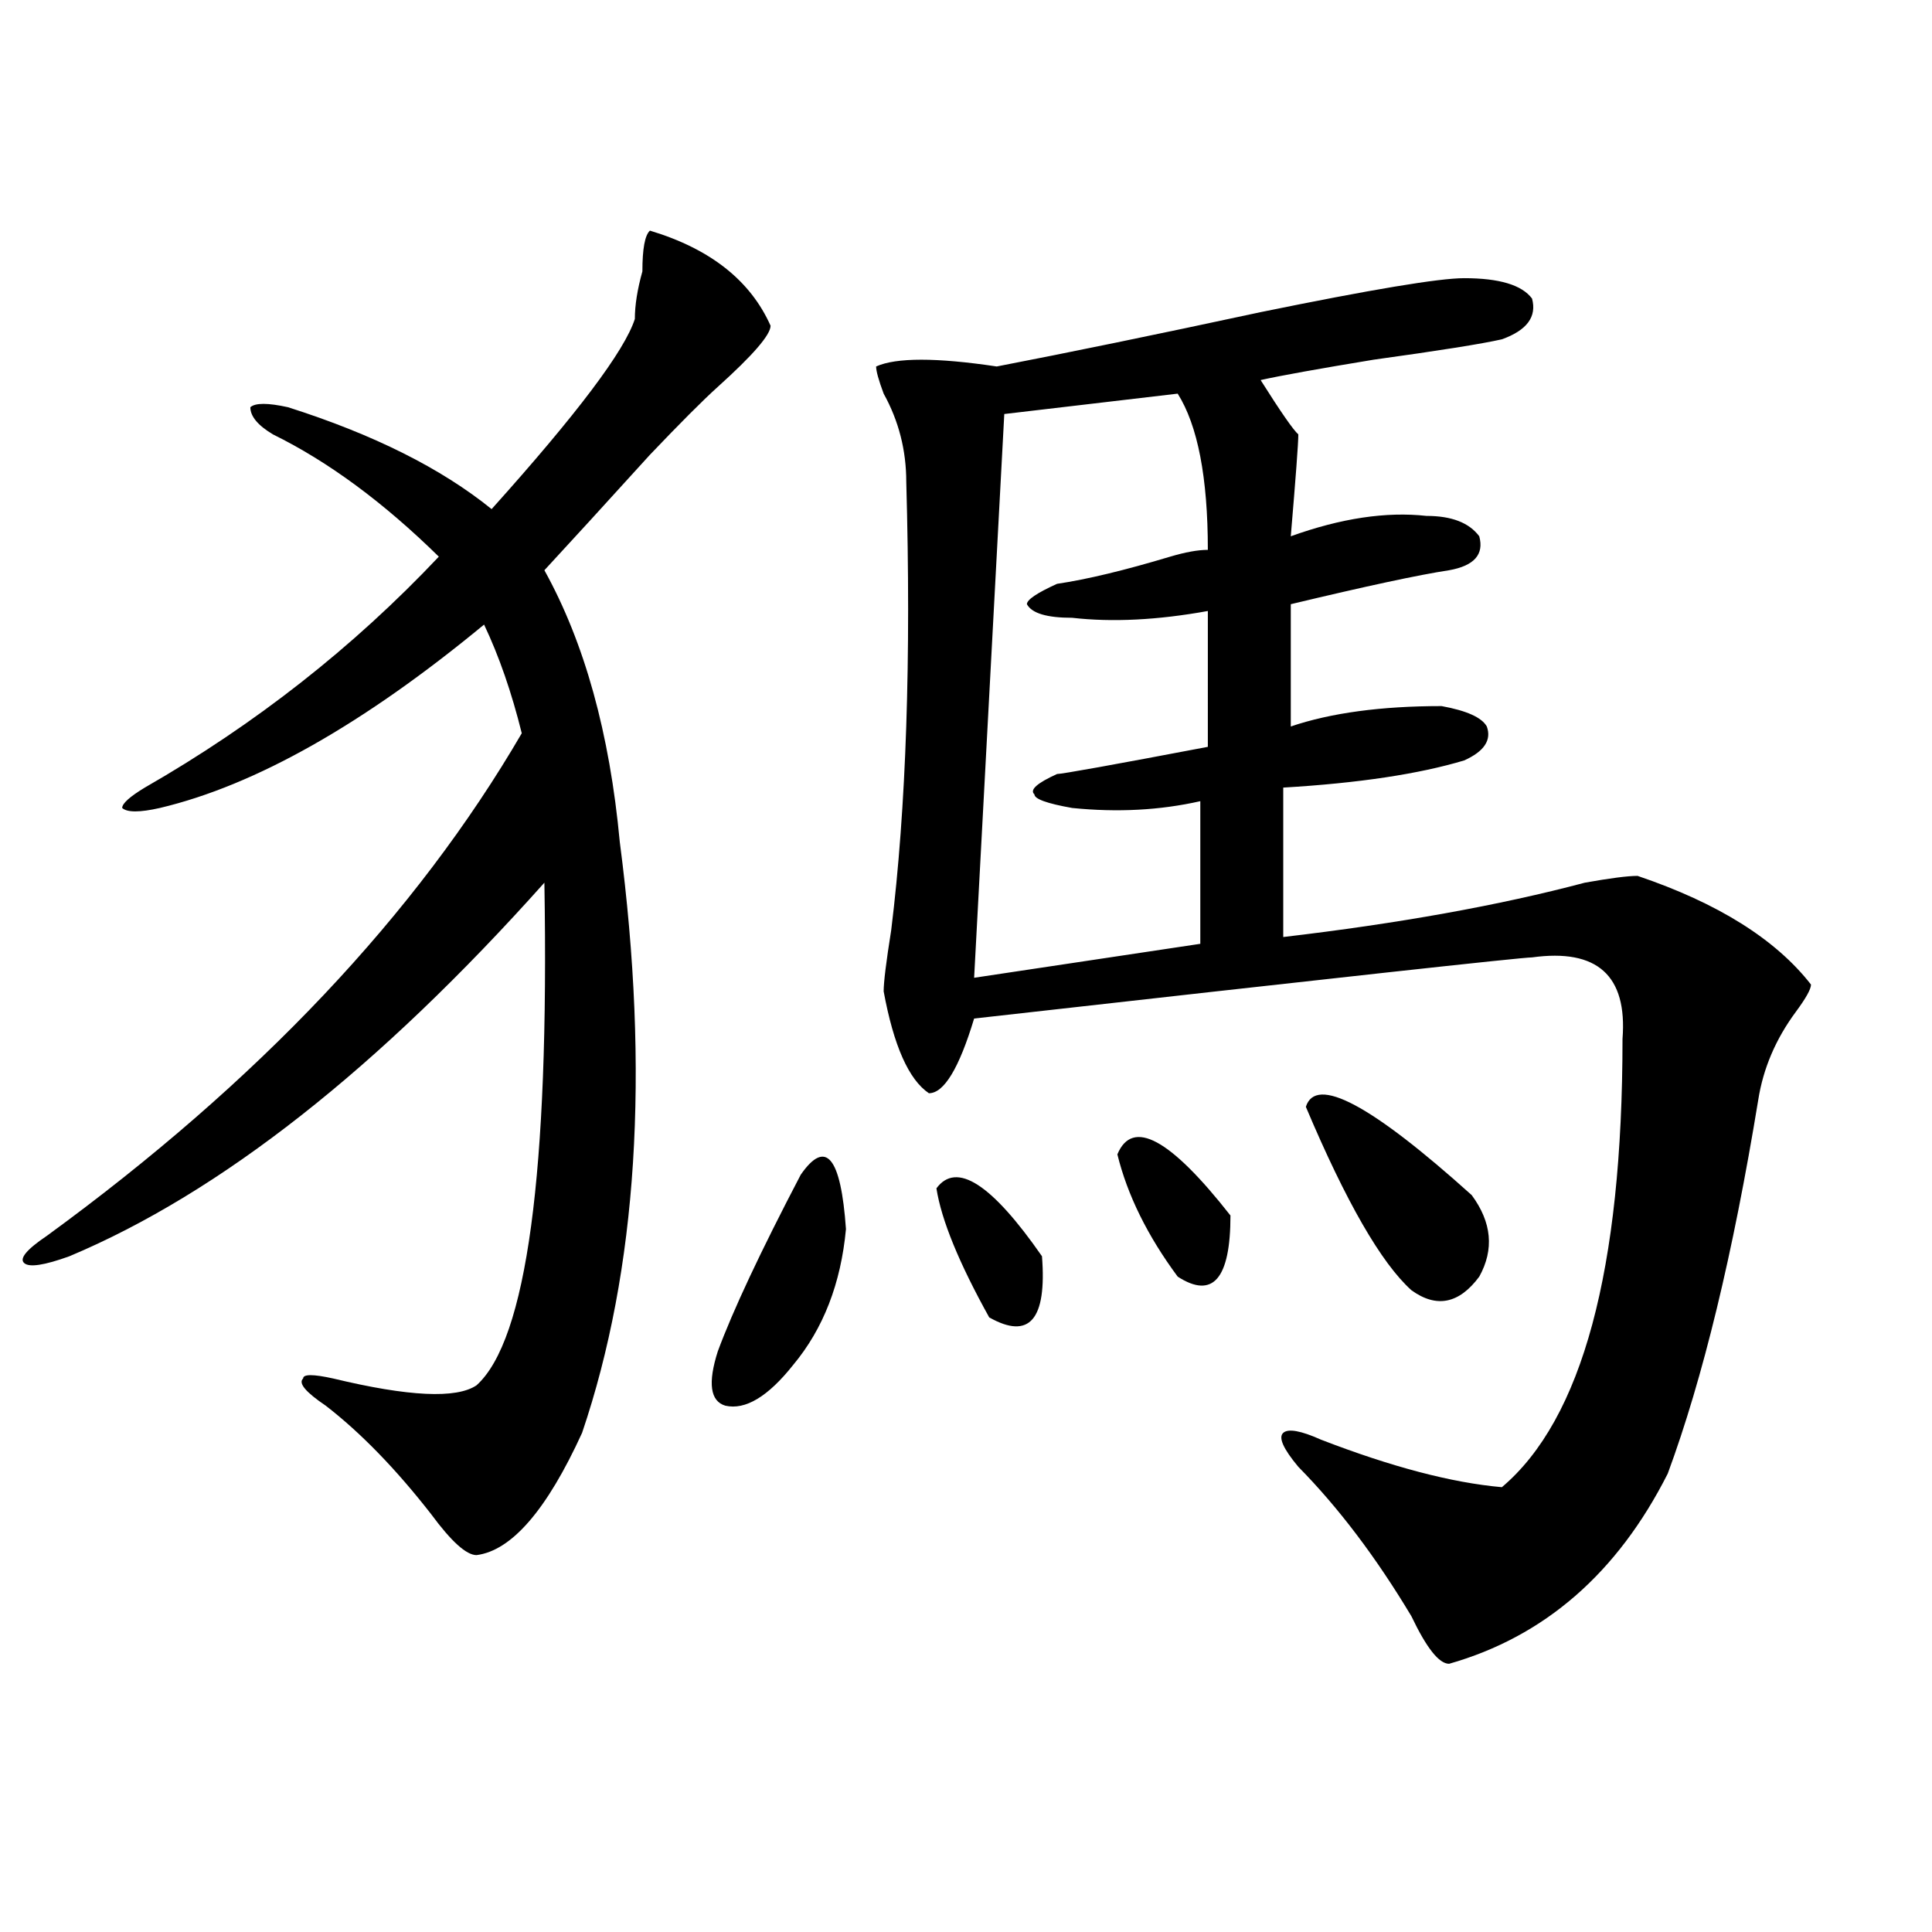<?xml version="1.0" encoding="utf-8"?>
<!-- Generator: Adobe Illustrator 16.0.0, SVG Export Plug-In . SVG Version: 6.00 Build 0)  -->
<!DOCTYPE svg PUBLIC "-//W3C//DTD SVG 1.1//EN" "http://www.w3.org/Graphics/SVG/1.1/DTD/svg11.dtd">
<svg version="1.1" id="图层_1" xmlns="http://www.w3.org/2000/svg" xmlns:xlink="http://www.w3.org/1999/xlink" x="0px" y="0px"
	 width="1000px" height="1000px" viewBox="0 0 1000 1000" enable-background="new 0 0 1000 1000" xml:space="preserve">
<path d="M336.406,119.375c31.219,9.394,52.011,25.817,62.438,49.219c0,4.724-9.146,15.271-27.316,31.641
	c-7.805,7.031-19.512,18.786-35.121,35.156c-23.414,25.817-41.646,45.703-54.633,59.766c20.792,37.519,33.779,84.375,39.023,140.625
	c15.609,119.531,9.085,221.484-19.512,305.859c-18.231,39.88-36.463,60.974-54.633,63.281c-5.244,0-13.049-7.031-23.414-21.094
	c-18.231-23.401-36.463-42.188-54.633-56.25c-10.427-7.031-14.329-11.7-11.707-14.063c0-2.308,5.183-2.308,15.609,0
	c39.023,9.394,63.718,10.547,74.145,3.516c25.975-23.401,37.682-110.138,35.121-260.156
	c-85.852,96.13-167.801,160.565-245.848,193.359c-13.049,4.724-20.854,5.878-23.414,3.516c-2.622-2.308,1.28-7.031,11.707-14.063
	C133.484,560.036,215.434,473.3,270.066,379.531c-5.244-21.094-11.707-39.825-19.512-56.25
	c-62.438,51.581-118.412,83.222-167.801,94.922c-10.427,2.362-16.951,2.362-19.512,0c0-2.308,3.902-5.823,11.707-10.547
	c57.193-32.794,107.924-72.62,152.191-119.531c-28.658-28.125-57.255-49.219-85.852-63.281c-7.805-4.669-11.707-9.339-11.707-14.063
	c2.561-2.308,9.085-2.308,19.512,0c44.206,14.063,79.327,31.641,105.363,52.734c44.206-49.219,68.9-82.013,74.145-98.438
	c0-7.031,1.28-15.216,3.902-24.609C332.504,128.769,333.784,121.737,336.406,119.375z M414.453,608.047
	c12.987-18.731,20.792-9.339,23.414,28.125c-2.622,28.125-11.707,51.581-27.316,70.313c-13.049,16.425-24.756,23.456-35.121,21.094
	c-7.805-2.308-9.146-11.7-3.902-28.125C379.332,678.359,393.6,647.927,414.453,608.047z M757.859,143.984
	c18.17,0,29.877,3.516,35.121,10.547c2.561,9.394-2.622,16.425-15.609,21.094c-10.427,2.362-32.561,5.878-66.34,10.547
	c-28.658,4.724-48.17,8.239-58.535,10.547c10.365,16.425,16.89,25.817,19.512,28.125c0,4.724-1.342,22.302-3.902,52.734
	c25.975-9.339,49.389-12.854,70.242-10.547c12.987,0,22.072,3.516,27.316,10.547c2.561,9.394-2.622,15.271-15.609,17.578
	c-15.609,2.362-42.926,8.239-81.949,17.578c0,7.031,0,28.125,0,63.281c20.792-7.031,46.828-10.547,78.047-10.547
	c12.987,2.362,20.792,5.878,23.414,10.547c2.561,7.031-1.342,12.909-11.707,17.578c-23.414,7.031-54.633,11.755-93.656,14.063V485
	c59.815-7.031,111.826-16.37,156.094-28.125c12.987-2.308,22.072-3.516,27.316-3.516c41.584,14.063,71.522,32.849,89.754,56.25
	c0,2.362-2.622,7.031-7.805,14.063c-10.427,14.063-16.951,29.333-19.512,45.703c-13.049,79.706-28.658,144.141-46.828,193.359
	c-26.036,51.525-63.779,84.375-113.168,98.438c-5.244,0-11.707-8.24-19.512-24.609c-18.231-30.433-37.743-56.25-58.535-77.344
	c-7.805-9.339-10.427-15.216-7.805-17.578c2.561-2.308,9.085-1.153,19.512,3.516c36.401,14.063,67.62,22.302,93.656,24.609
	c41.584-35.156,62.438-112.5,62.438-232.031c2.561-32.794-13.049-46.856-46.828-42.188c-5.244,0-101.461,10.547-288.773,31.641
	c-7.805,25.817-15.609,38.672-23.414,38.672c-10.427-7.031-18.231-24.609-23.414-52.734c0-4.669,1.28-15.216,3.902-31.641
	c7.805-63.281,10.365-140.625,7.805-232.031c0-16.37-3.902-31.641-11.707-45.703c-2.622-7.031-3.902-11.7-3.902-14.063
	c10.365-4.669,31.219-4.669,62.438,0c36.401-7.031,81.949-16.37,136.582-28.125C709.689,149.862,744.811,143.984,757.859,143.984z
	 M484.695,615.078c10.365-14.063,28.597-2.308,54.633,35.156c2.561,32.849-6.524,43.396-27.316,31.641
	C496.402,653.75,487.256,631.503,484.695,615.078z M609.57,203.75l-89.754,10.547l-15.609,291.797l117.07-17.578
	c0-11.7,0-36.31,0-73.828c-20.854,4.724-42.926,5.878-66.34,3.516c-13.049-2.308-19.512-4.669-19.512-7.031
	c-2.622-2.308,1.28-5.823,11.707-10.547c2.561,0,28.597-4.669,78.047-14.063V316.25c-26.036,4.724-49.45,5.878-70.242,3.516
	c-13.049,0-20.854-2.308-23.414-7.031c0-2.308,5.183-5.823,15.609-10.547c15.609-2.308,35.121-7.031,58.535-14.063
	c7.805-2.308,14.268-3.516,19.512-3.516C625.18,247.146,619.936,220.175,609.57,203.75z M578.352,597.5
	c7.805-18.731,27.316-8.185,58.535,31.641c0,32.849-9.146,43.396-27.316,31.641C593.961,639.688,583.534,618.594,578.352,597.5z
	 M675.91,572.891c5.183-16.37,33.779-1.153,85.852,45.703c10.365,14.063,11.707,28.125,3.902,42.188
	c-10.427,14.063-22.134,16.425-35.121,7.031C714.934,653.75,696.702,622.109,675.91,572.891z"/>
</svg>
